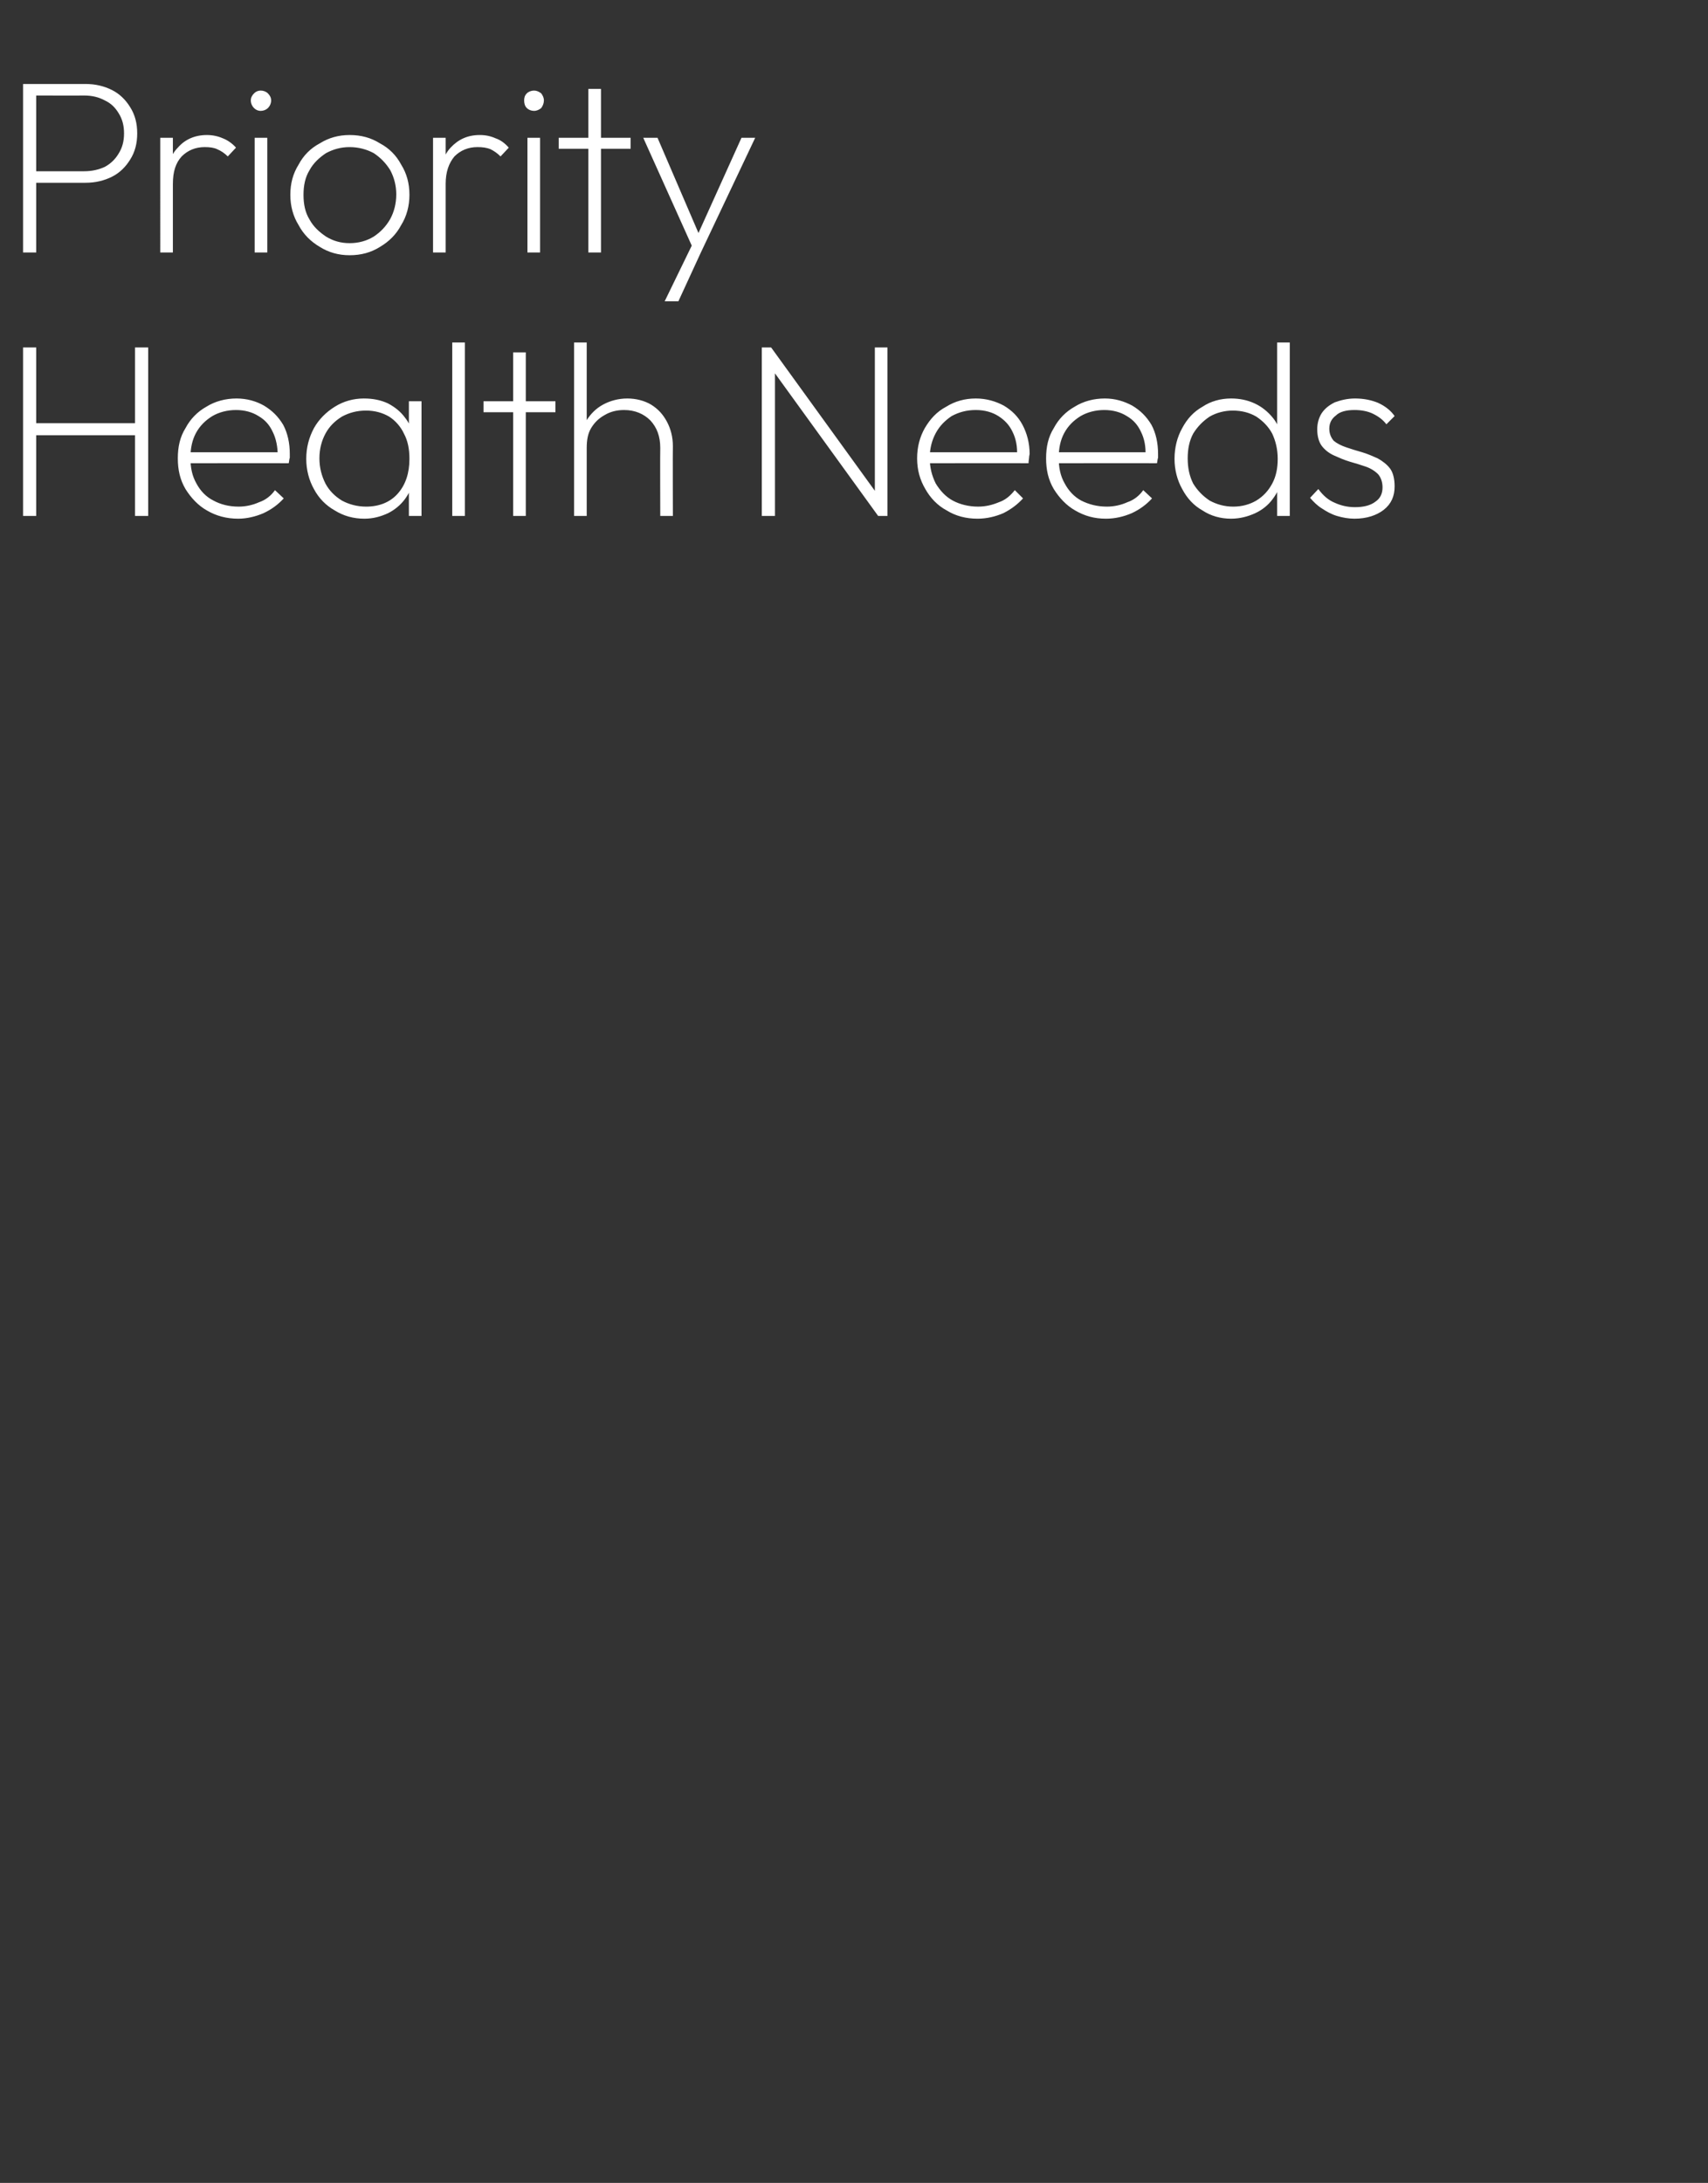 <?xml version="1.0" standalone="no"?><!DOCTYPE svg PUBLIC "-//W3C//DTD SVG 1.1//EN" "http://www.w3.org/Graphics/SVG/1.1/DTD/svg11.dtd"><svg xmlns="http://www.w3.org/2000/svg" version="1.1" width="311.2px" height="397.7px" viewBox="0 -1 311.2 397.7" style="top:-1px"><rect x="0" y="-1" width="311.2" height="397.7" fill="#333333" stroke="none"/><desc>Priority Health Needs</desc><defs/><g id="Polygon74277"><path d="m4.2 93V62.3h2.4V93H4.2zm20.4 0V62.3h2.4V93h-2.4zM5.7 78.3v-2.2h19.7v2.2H5.7zm37.7 15.2c-2.1 0-4-.5-5.7-1.5c-1.6-.9-2.9-2.3-3.9-3.9c-1-1.7-1.4-3.5-1.4-5.6c0-2.1.4-3.9 1.4-5.5c.9-1.7 2.2-3 3.8-3.9c1.6-1 3.5-1.5 5.5-1.5c1.9 0 3.6.5 5 1.3c1.5.9 2.6 2 3.5 3.5c.8 1.5 1.2 3.3 1.2 5.3v.7c-.1.2-.1.6-.2 1c.02-.03-18.6 0-18.6 0v-2h17.3s-.75.62-.7.6c0-1.6-.3-3.1-.9-4.3c-.6-1.3-1.4-2.2-2.6-2.9c-1.1-.7-2.5-1.1-4.1-1.1c-1.6 0-3.1.4-4.3 1.1c-1.3.8-2.3 1.8-3 3.1c-.7 1.3-1 2.8-1 4.5c0 1.8.3 3.3 1.1 4.7c.7 1.3 1.7 2.4 3.1 3.1c1.3.7 2.8 1.1 4.6 1.1c1.3 0 2.6-.3 3.7-.8c1.2-.4 2.2-1.2 2.9-2.2l1.6 1.5c-1 1.1-2.2 2-3.7 2.7c-1.4.6-3 1-4.6 1zm23 0c-2 0-3.8-.5-5.4-1.5c-1.6-.9-2.9-2.2-3.8-3.9c-.9-1.6-1.4-3.5-1.4-5.5c0-2.1.5-3.9 1.4-5.6c.9-1.6 2.2-2.9 3.8-3.9c1.6-1 3.4-1.5 5.3-1.5c1.7 0 3.1.3 4.4.9c1.3.7 2.3 1.5 3.1 2.6c.9 1.1 1.4 2.5 1.6 4v6.8c-.2 1.6-.8 2.9-1.6 4c-.8 1.1-1.9 2-3.1 2.6c-1.3.6-2.7 1-4.3 1zm.3-2.2c2.4 0 4.4-.8 5.8-2.4c1.4-1.6 2.1-3.7 2.1-6.3c0-1.8-.3-3.3-1-4.6c-.6-1.3-1.6-2.4-2.7-3.1c-1.2-.7-2.6-1.1-4.2-1.1c-1.7 0-3.1.4-4.4 1.1c-1.3.8-2.3 1.8-3 3.1c-.7 1.3-1.1 2.8-1.1 4.5c0 1.7.4 3.2 1.1 4.6c.7 1.3 1.7 2.3 3 3.1c1.3.7 2.8 1.1 4.4 1.1zm7.8 1.7v-5.6l.5-5.2l-.5-5v-5.1h2.3V93h-2.3zm7.9 0V61.4h2.3V93h-2.3zm11.1 0V63.2h2.3V93h-2.3zm-5.4-18.9v-2h13.1v2H88.1zM120.3 93s-.04-12.42 0-12.4c0-2.1-.6-3.7-1.8-5c-1.2-1.2-2.8-1.9-4.8-1.9c-1.3 0-2.5.3-3.5.9c-1.1.6-1.9 1.4-2.5 2.4c-.6 1-.8 2.2-.8 3.6l-1.2-.7c0-1.6.4-3 1.1-4.2c.8-1.3 1.8-2.3 3.1-3c1.3-.7 2.8-1.1 4.4-1.1c1.6 0 3.1.4 4.3 1.1c1.3.8 2.2 1.8 2.9 3.1c.7 1.3 1.1 2.8 1.1 4.5c-.04.01 0 12.7 0 12.7h-2.3zm-15.7 0V61.4h2.3V93h-2.3zm34.2 0V62.3h1.7l.7 2.9V93h-2.4zm21.2 0l-19.9-27.5l.4-3.2l19.9 27.5l-.4 3.2zm0 0l-.6-2.8V62.3h2.3V93H160zm18.1.5c-2.1 0-4-.5-5.6-1.5c-1.7-.9-3-2.3-3.9-3.9c-1-1.7-1.5-3.5-1.5-5.6c0-2.1.5-3.9 1.4-5.5c1-1.7 2.2-3 3.9-3.9c1.6-1 3.4-1.5 5.4-1.5c1.9 0 3.6.5 5.1 1.3c1.5.9 2.6 2 3.4 3.5c.8 1.5 1.3 3.3 1.3 5.3c0 .1-.1.4-.1.7c0 .2-.1.6-.1 1c-.02-.03-18.6 0-18.6 0v-2h17.3s-.79.62-.8.6c.1-1.6-.2-3.1-.8-4.3c-.6-1.3-1.5-2.2-2.6-2.9c-1.1-.7-2.5-1.1-4.1-1.1c-1.7 0-3.1.4-4.4 1.1c-1.2.8-2.2 1.8-2.9 3.1c-.7 1.3-1.1 2.8-1.1 4.5c0 1.8.4 3.3 1.1 4.7c.8 1.3 1.8 2.4 3.1 3.1c1.3.7 2.9 1.1 4.6 1.1c1.4 0 2.6-.3 3.8-.8c1.2-.4 2.1-1.2 2.9-2.2l1.5 1.5c-1 1.1-2.2 2-3.6 2.7c-1.4.6-3 1-4.7 1zm23.4 0c-2.1 0-3.9-.5-5.6-1.5c-1.6-.9-2.9-2.3-3.9-3.9c-1-1.7-1.4-3.5-1.4-5.6c0-2.1.4-3.9 1.4-5.5c.9-1.7 2.2-3 3.8-3.9c1.6-1 3.5-1.5 5.5-1.5c1.9 0 3.5.5 5 1.3c1.5.9 2.6 2 3.5 3.5c.8 1.5 1.2 3.3 1.2 5.3v.7c-.1.2-.1.6-.2 1c.02-.03-18.6 0-18.6 0v-2h17.3s-.75.62-.8.6c.1-1.6-.2-3.1-.8-4.3c-.6-1.3-1.4-2.2-2.6-2.9c-1.1-.7-2.5-1.1-4.1-1.1c-1.6 0-3.1.4-4.3 1.1c-1.3.8-2.3 1.8-3 3.1c-.7 1.3-1 2.8-1 4.5c0 1.8.3 3.3 1.1 4.7c.7 1.3 1.7 2.4 3 3.1c1.4.7 2.9 1.1 4.7 1.1c1.3 0 2.6-.3 3.7-.8c1.2-.4 2.2-1.2 2.9-2.2l1.6 1.5c-1 1.1-2.2 2-3.7 2.7c-1.4.6-3 1-4.7 1zm22.8 0c-1.9 0-3.7-.5-5.2-1.5c-1.6-.9-2.8-2.2-3.7-3.9c-.9-1.6-1.4-3.5-1.4-5.5c0-2.1.5-4 1.4-5.6c.9-1.7 2.1-3 3.7-3.9c1.5-1 3.3-1.5 5.2-1.5c1.6 0 3 .3 4.3.9c1.3.6 2.4 1.5 3.3 2.6c.9 1.1 1.5 2.5 1.7 4v6.8c-.2 1.5-.8 2.8-1.7 4c-.8 1.1-1.9 2-3.2 2.6c-1.3.6-2.8 1-4.4 1zm.4-2.2c1.6 0 3-.4 4.2-1.1c1.3-.8 2.2-1.8 2.9-3.1c.7-1.3 1-2.8 1-4.5c0-1.8-.4-3.3-1-4.6c-.7-1.3-1.7-2.3-2.9-3.1c-1.2-.7-2.6-1.1-4.3-1.1c-1.5 0-3 .4-4.2 1.1c-1.2.8-2.2 1.8-3 3.1c-.7 1.3-1 2.8-1 4.5c0 1.7.3 3.2 1 4.6c.8 1.3 1.8 2.3 3 3.1c1.3.7 2.7 1.1 4.3 1.1zM235 93h-2.3v-5.6l.5-5.2l-.5-5V61.4h2.3V93zm11.8.5c-1.1 0-2.2-.2-3.2-.5c-1-.3-1.9-.8-2.8-1.4c-.8-.5-1.5-1.2-2.1-1.9l1.5-1.6c.9 1.2 1.8 2 3 2.5c1.1.5 2.3.8 3.7.8c1.5 0 2.8-.3 3.7-1c.9-.6 1.3-1.5 1.3-2.6c0-1-.3-1.8-.8-2.4c-.6-.6-1.4-1.1-2.3-1.4c-.9-.3-1.8-.6-2.9-.9c-1-.3-1.9-.7-2.8-1.1c-.9-.4-1.7-1-2.3-1.8c-.5-.7-.8-1.7-.8-3c0-1.1.3-2.1.8-2.9c.6-.9 1.4-1.5 2.4-2c1.1-.4 2.3-.7 3.7-.7c1.6 0 3 .3 4.2.8c1.3.6 2.3 1.4 3 2.4l-1.5 1.5c-.6-.8-1.4-1.4-2.4-1.9c-1-.5-2.2-.7-3.4-.7c-1.5 0-2.7.3-3.4 1c-.8.6-1.2 1.4-1.2 2.4c0 .9.3 1.6.8 2.2c.6.5 1.4.9 2.3 1.2c.9.3 1.8.6 2.9.9c1 .3 1.9.7 2.8 1.1c.9.5 1.7 1.1 2.3 1.9c.5.7.8 1.8.8 3.2c0 1.8-.6 3.2-2 4.3c-1.3 1-3.1 1.6-5.3 1.6z" stroke="none" fill="#fff"/></g><g id="Polygon74276"><path d="m5.6 32.3v-2.1h9.7c1.5 0 2.7-.3 3.8-.8c1.1-.6 1.9-1.4 2.5-2.4c.7-1.1 1-2.3 1-3.7c0-1.4-.3-2.6-1-3.7c-.6-1-1.4-1.8-2.5-2.3c-1.1-.6-2.3-.9-3.8-.9c.05.02-9.7 0-9.7 0v-2.1s9.97.01 10 0c1.8 0 3.4.4 4.8 1.1c1.4.7 2.5 1.8 3.3 3.1c.9 1.4 1.3 3 1.3 4.8c0 1.8-.4 3.4-1.3 4.8c-.8 1.3-1.9 2.4-3.3 3.1c-1.4.7-3 1.1-4.8 1.1c-.03.01-10 0-10 0zM4.2 45V14.3h2.4V45H4.2zm25 0V24.1h2.3V45h-2.3zm2.3-12.5l-1.1-.4c0-2.7.6-4.8 2-6.2c1.3-1.5 3.1-2.3 5.3-2.3c1 0 2 .2 2.9.6c.8.3 1.7.9 2.4 1.7l-1.5 1.6c-.6-.6-1.2-1-1.9-1.3c-.6-.3-1.4-.4-2.3-.4c-1.7 0-3.1.6-4.2 1.7c-1.1 1.2-1.6 2.8-1.6 5zM46.4 45V24.1h2.3V45h-2.3zm1.1-25.8c-.5 0-.9-.2-1.2-.5c-.4-.4-.6-.9-.6-1.4c0-.5.2-.9.6-1.3c.3-.3.7-.5 1.2-.5c.5 0 1 .2 1.3.5c.4.4.6.8.6 1.3c0 .5-.2 1-.6 1.4c-.3.3-.8.5-1.3.5zm16.2 26.3c-2 0-3.8-.5-5.4-1.5c-1.7-1-3-2.3-3.9-4c-1-1.6-1.5-3.5-1.5-5.5c0-2.1.5-3.9 1.5-5.5c.9-1.7 2.2-3 3.9-3.9c1.6-1 3.4-1.5 5.4-1.5c2.1 0 3.9.5 5.5 1.5c1.7.9 3 2.2 3.9 3.9c1 1.6 1.5 3.4 1.5 5.5c0 2-.5 3.9-1.5 5.5c-.9 1.7-2.2 3-3.9 4c-1.6 1-3.4 1.5-5.5 1.5zm0-2.2c1.6 0 3.1-.4 4.4-1.2c1.2-.8 2.2-1.8 3-3.2c.7-1.3 1.1-2.8 1.1-4.5c0-1.6-.4-3.1-1.1-4.4c-.8-1.3-1.8-2.3-3-3.1c-1.3-.7-2.8-1.1-4.4-1.1c-1.6 0-3 .4-4.3 1.1c-1.2.8-2.3 1.8-3 3.1c-.8 1.3-1.1 2.8-1.1 4.5c0 1.7.3 3.2 1.1 4.5c.7 1.3 1.8 2.3 3 3.1c1.3.8 2.7 1.2 4.3 1.2zM78.9 45V24.1h2.3V45h-2.3zm2.3-12.5l-1.1-.4c0-2.7.7-4.8 2-6.2c1.4-1.5 3.1-2.3 5.3-2.3c1.1 0 2 .2 2.9.6c.9.3 1.7.9 2.4 1.7l-1.5 1.6c-.6-.6-1.2-1-1.8-1.3c-.7-.3-1.5-.4-2.4-.4c-1.7 0-3.1.6-4.2 1.7c-1 1.2-1.6 2.8-1.6 5zM96.1 45V24.1h2.3V45h-2.3zm1.2-25.8c-.5 0-1-.2-1.3-.5c-.4-.4-.5-.9-.5-1.4c0-.5.1-.9.5-1.3c.3-.3.8-.5 1.3-.5c.5 0 .9.2 1.3.5c.3.4.5.8.5 1.3c0 .5-.2 1-.5 1.4c-.4.3-.8.5-1.3.5zm9.9 25.8V15.2h2.3V45h-2.3zm-5.4-18.9v-2h13.1v2h-13.1zM126.6 45l-9.4-20.9h2.6l8 18.6h-1.1l8.4-18.6h2.5L127.7 45h-1.1zm-5.5 8.9l5.4-11.1l1.2 2.2l-4.1 8.9h-2.5z" stroke="none" fill="#fff"/></g></svg>
